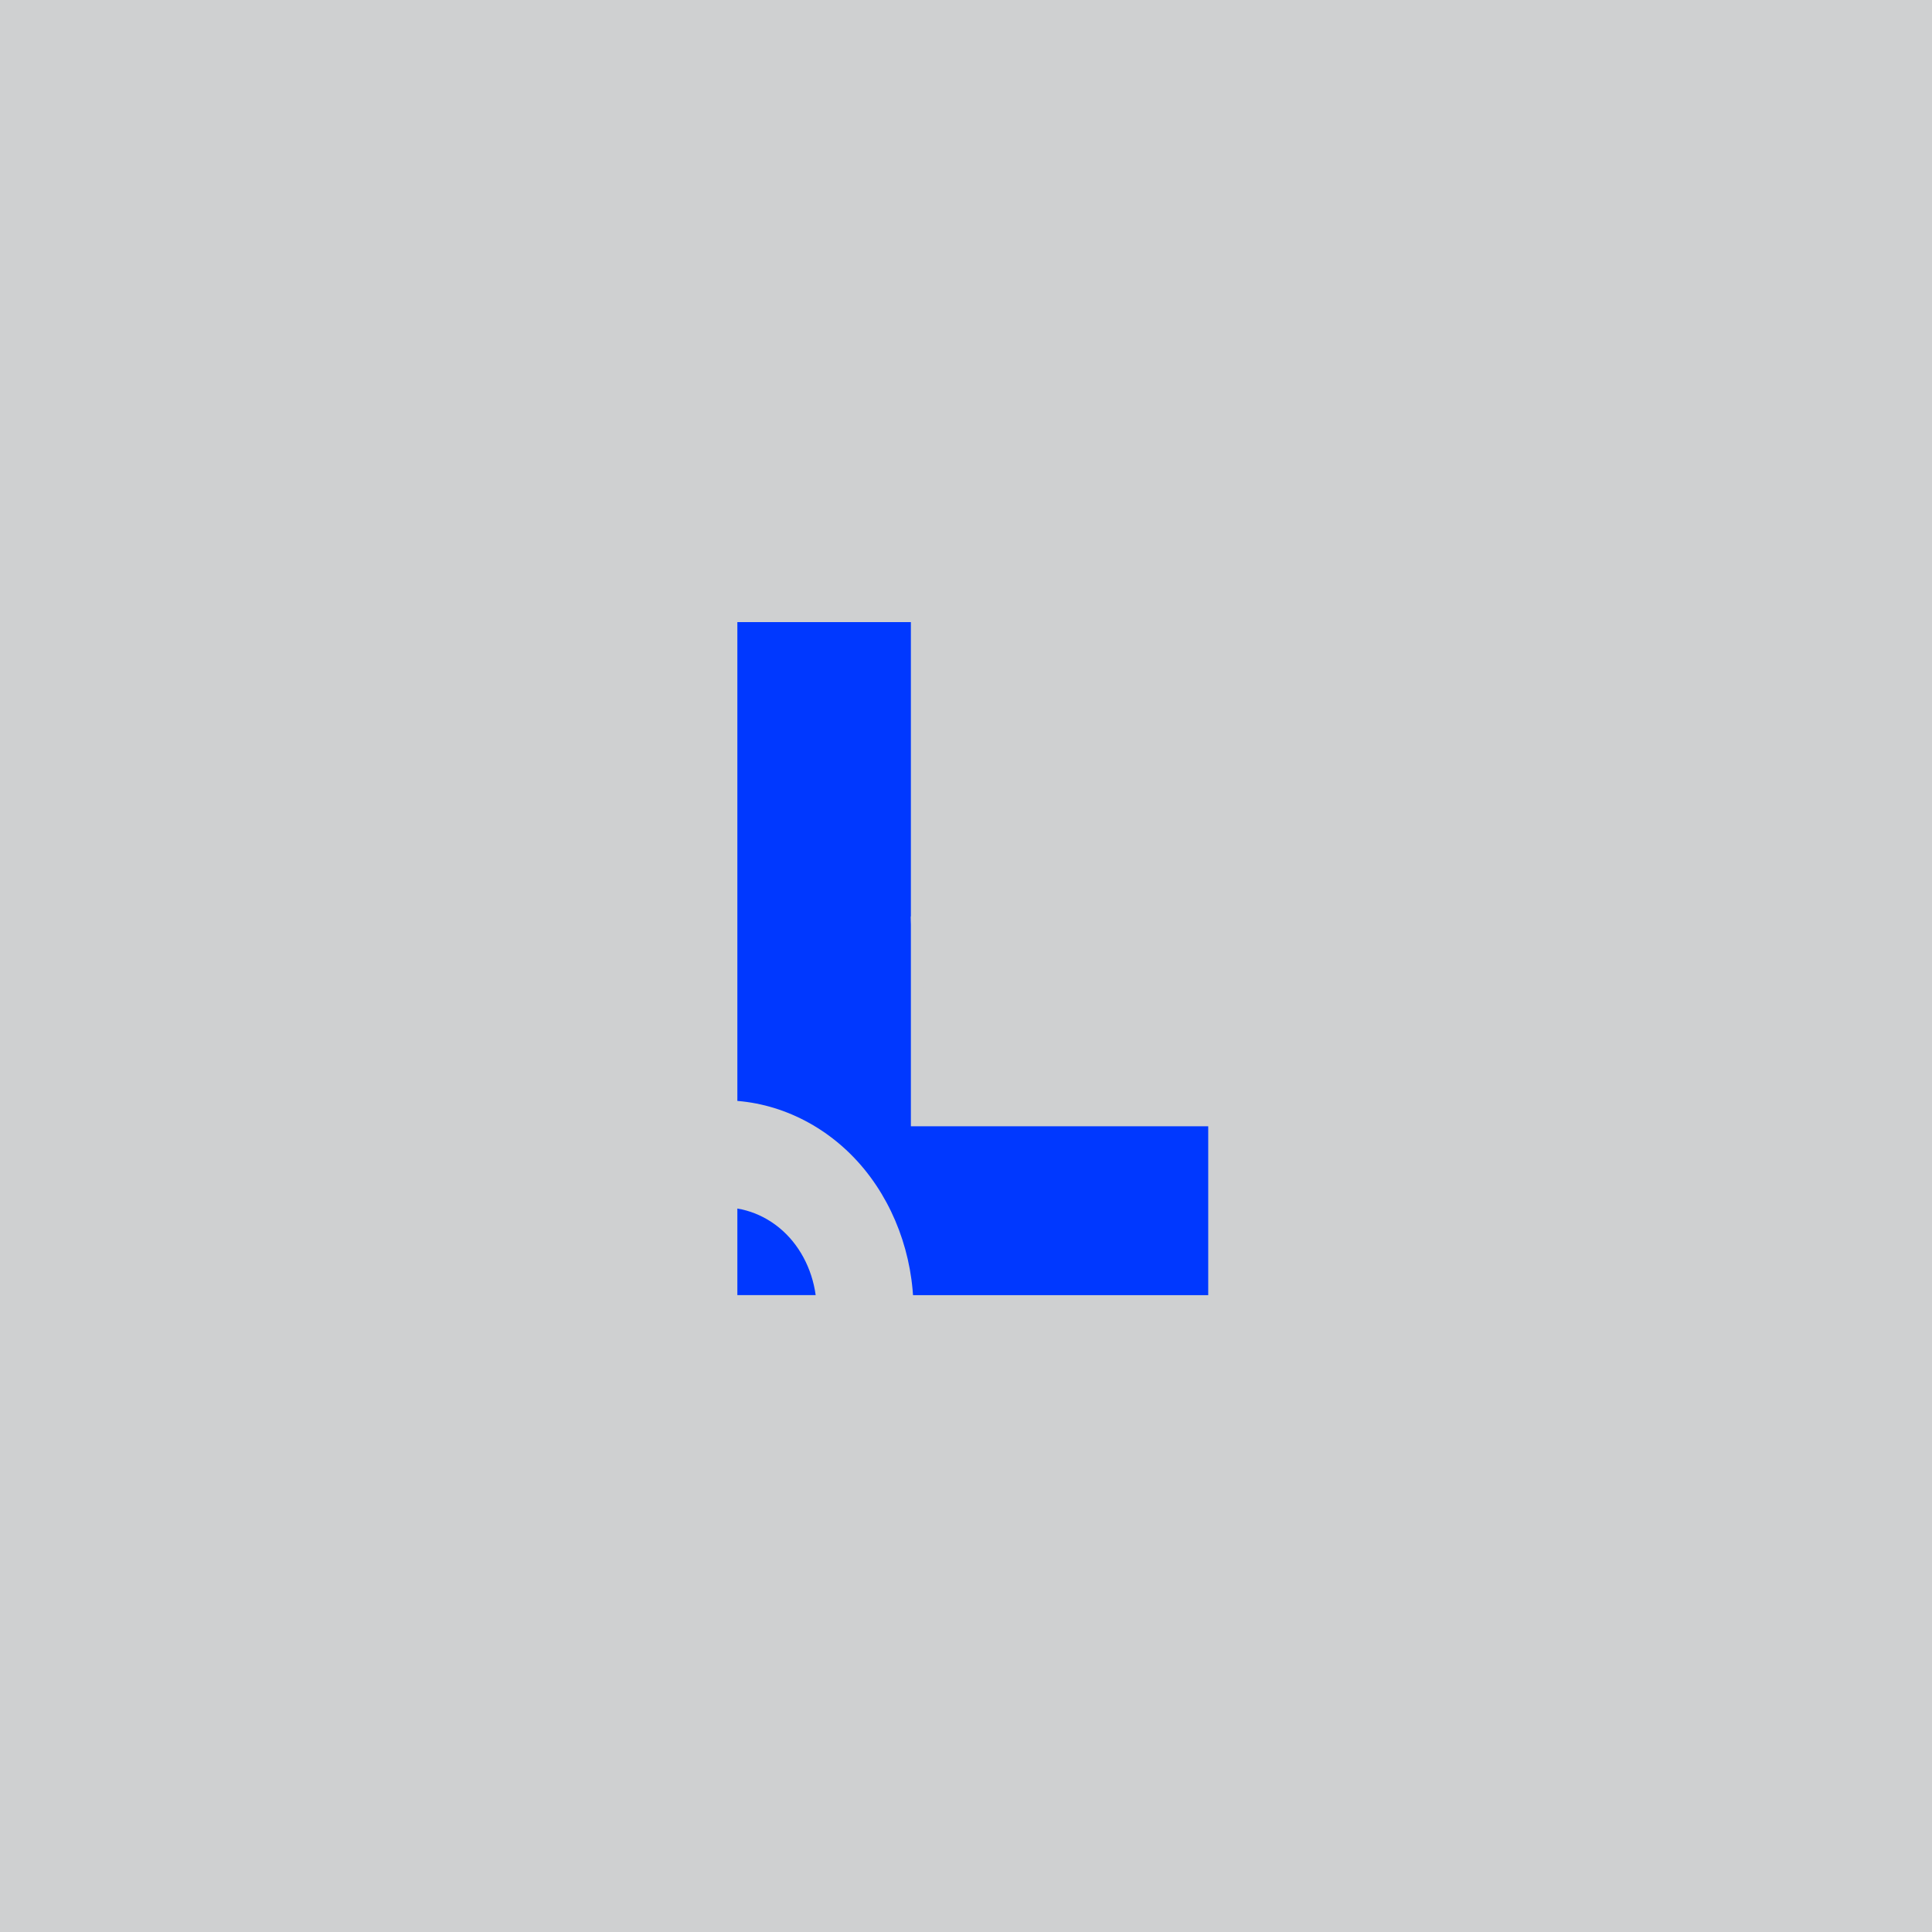 <?xml version="1.0" encoding="UTF-8"?>
<svg data-bbox="-37.5 -37.5 450 450" height="500" viewBox="0 0 375 375" width="500" xmlns="http://www.w3.org/2000/svg" data-type="color">
    <g>
        <defs>
            <clipPath id="6c215841-661b-4f14-a3b7-186518698d59">
                <path d="M143.121 120.691h33.68v130.692h-33.68Zm0 0"/>
            </clipPath>
            <clipPath id="d7727965-71d5-44a9-b249-21dc849fc358">
                <path d="M.121.691h33.68v130.692H.12Zm0 0"/>
            </clipPath>
            <clipPath id="82a9f776-7859-410d-bf47-202c7659b1a2">
                <path d="M34 0v132H0V0z"/>
            </clipPath>
            <clipPath id="e605be7a-0c39-4b33-87bb-fc4084fbefd5">
                <path d="M175.746 218.61h58.77v32.777h-58.77Zm0 0"/>
            </clipPath>
            <clipPath id="8e2963e5-1c0a-4dcb-b845-095756b376e3">
                <path d="M.746.61h58.77v32.777H.746Zm0 0"/>
            </clipPath>
            <clipPath id="f96037db-b90b-43e4-9528-a1d162a0aa64">
                <path d="M60 0v34H0V0z"/>
            </clipPath>
            <clipPath id="3d853100-1e72-41ae-a9ee-37c73d44017d">
                <path d="M140.477 213.582h36.835v40.863h-36.835Zm0 0"/>
            </clipPath>
            <clipPath id="90dc7518-5f79-4aa9-954f-7714357c7109">
                <path d="M140.477 213.582c9.699 0 19.187 4.344 26.046 11.93 6.86 7.582 10.79 18.07 10.79 28.793H158.52c0-5.254-1.926-10.39-5.286-14.106s-8.007-5.84-12.757-5.84Zm0 0"/>
            </clipPath>
            <clipPath id="64e1607f-b0c9-4dad-8177-5466276890a5">
                <path d="M.477.582h36.835v40.816H.477Zm0 0"/>
            </clipPath>
            <clipPath id="152d1dc4-79ec-4e42-b322-eea88397d6ab">
                <path d="M.477.582c9.699 0 19.187 4.344 26.046 11.93 6.86 7.582 10.79 18.07 10.79 28.793H18.52c0-5.254-1.926-10.39-5.286-14.106S5.227 21.36.477 21.36Zm0 0"/>
            </clipPath>
            <clipPath id="8951106c-ea46-4810-9761-4a20571a774e">
                <path d="M38 0v42H0V0z"/>
            </clipPath>
            <clipPath id="38fd523c-4aaf-409e-9d9f-ff2edacea169">
                <path d="M176 177h39v41h-39Zm0 0"/>
            </clipPath>
            <clipPath id="7502d88b-5e6f-454e-8275-9b6334a02384">
                <path d="m177.55 218.602-.76-40.856 36.827-.687.762 40.855Zm0 0"/>
            </clipPath>
            <clipPath id="4677aab4-03dd-47d2-b768-1740bc49c0b5">
                <path d="M214.379 217.914c-9.7.184-19.262-3.984-26.262-11.437-7-7.454-11.125-17.864-11.324-28.586l18.789-.352c.098 5.25 2.117 10.352 5.547 14.004 3.426 3.648 8.113 5.691 12.863 5.602Zm0 0"/>
            </clipPath>
            <clipPath id="d91efb77-6a01-4958-831b-146847d31a4f">
                <path d="M.64.36h37.92V41H.64Zm0 0"/>
            </clipPath>
            <clipPath id="0dfa41e1-62d0-4953-9445-bd30c4d5029e">
                <path d="M1.55 41.602.79.746 37.616.06l.762 40.855Zm0 0"/>
            </clipPath>
            <clipPath id="0e63e917-949c-41d0-b371-c49413f473a1">
                <path d="M38.379 40.914c-9.7.184-19.262-3.984-26.262-11.437C5.117 22.023.992 11.613.793.89L19.582.539c.098 5.25 2.117 10.352 5.547 14.004 3.426 3.648 8.113 5.691 12.863 5.602Zm0 0"/>
            </clipPath>
            <clipPath id="189bfff5-b42f-49b4-8598-29906824af1a">
                <path d="M39 0v41H0V0z"/>
            </clipPath>
        </defs>
        <path fill="#ffffff" d="M412.5-37.5v450h-450v-450z" data-color="1"/>
        <path fill="#cfd0d1" d="M412.5-37.5v450h-450v-450z" data-color="2"/>
        <g clip-path="url(#6c215841-661b-4f14-a3b7-186518698d59)">
            <g clip-path="url(#82a9f776-7859-410d-bf47-202c7659b1a2)" transform="translate(143 120)">
                <g clip-path="url(#d7727965-71d5-44a9-b249-21dc849fc358)">
                    <path d="M.121 131.383V.746h33.68v130.637Zm0 0" fill="#0038ff" data-color="3"/>
                </g>
            </g>
        </g>
        <g clip-path="url(#e605be7a-0c39-4b33-87bb-fc4084fbefd5)">
            <g clip-path="url(#f96037db-b90b-43e4-9528-a1d162a0aa64)" transform="translate(175 218)">
                <g clip-path="url(#8e2963e5-1c0a-4dcb-b845-095756b376e3)">
                    <path d="M.746.61H59.52v32.777H.746Zm0 0" fill="#0038ff" data-color="3"/>
                </g>
            </g>
        </g>
        <g clip-path="url(#3d853100-1e72-41ae-a9ee-37c73d44017d)">
            <g clip-path="url(#90dc7518-5f79-4aa9-954f-7714357c7109)">
                <g clip-path="url(#8951106c-ea46-4810-9761-4a20571a774e)" transform="translate(140 213)">
                    <g clip-path="url(#64e1607f-b0c9-4dad-8177-5466276890a5)">
                        <g clip-path="url(#152d1dc4-79ec-4e42-b322-eea88397d6ab)">
                            <path d="M37.313.582v40.723H.477V.582Zm0 0" fill="#cfd0d1" data-color="2"/>
                        </g>
                    </g>
                </g>
            </g>
        </g>
        <g clip-path="url(#38fd523c-4aaf-409e-9d9f-ff2edacea169)">
            <g clip-path="url(#7502d88b-5e6f-454e-8275-9b6334a02384)">
                <g clip-path="url(#4677aab4-03dd-47d2-b768-1740bc49c0b5)">
                    <g clip-path="url(#189bfff5-b42f-49b4-8598-29906824af1a)" transform="translate(176 177)">
                        <g clip-path="url(#d91efb77-6a01-4958-831b-146847d31a4f)">
                            <g clip-path="url(#0dfa41e1-62d0-4953-9445-bd30c4d5029e)">
                                <g clip-path="url(#0e63e917-949c-41d0-b371-c49413f473a1)">
                                    <path d="M1.55 41.602.794.89 37.621.203l.758 40.711Zm0 0" fill="#cfd0d1" data-color="2"/>
                                </g>
                            </g>
                        </g>
                    </g>
                </g>
            </g>
        </g>
    </g>
</svg>
